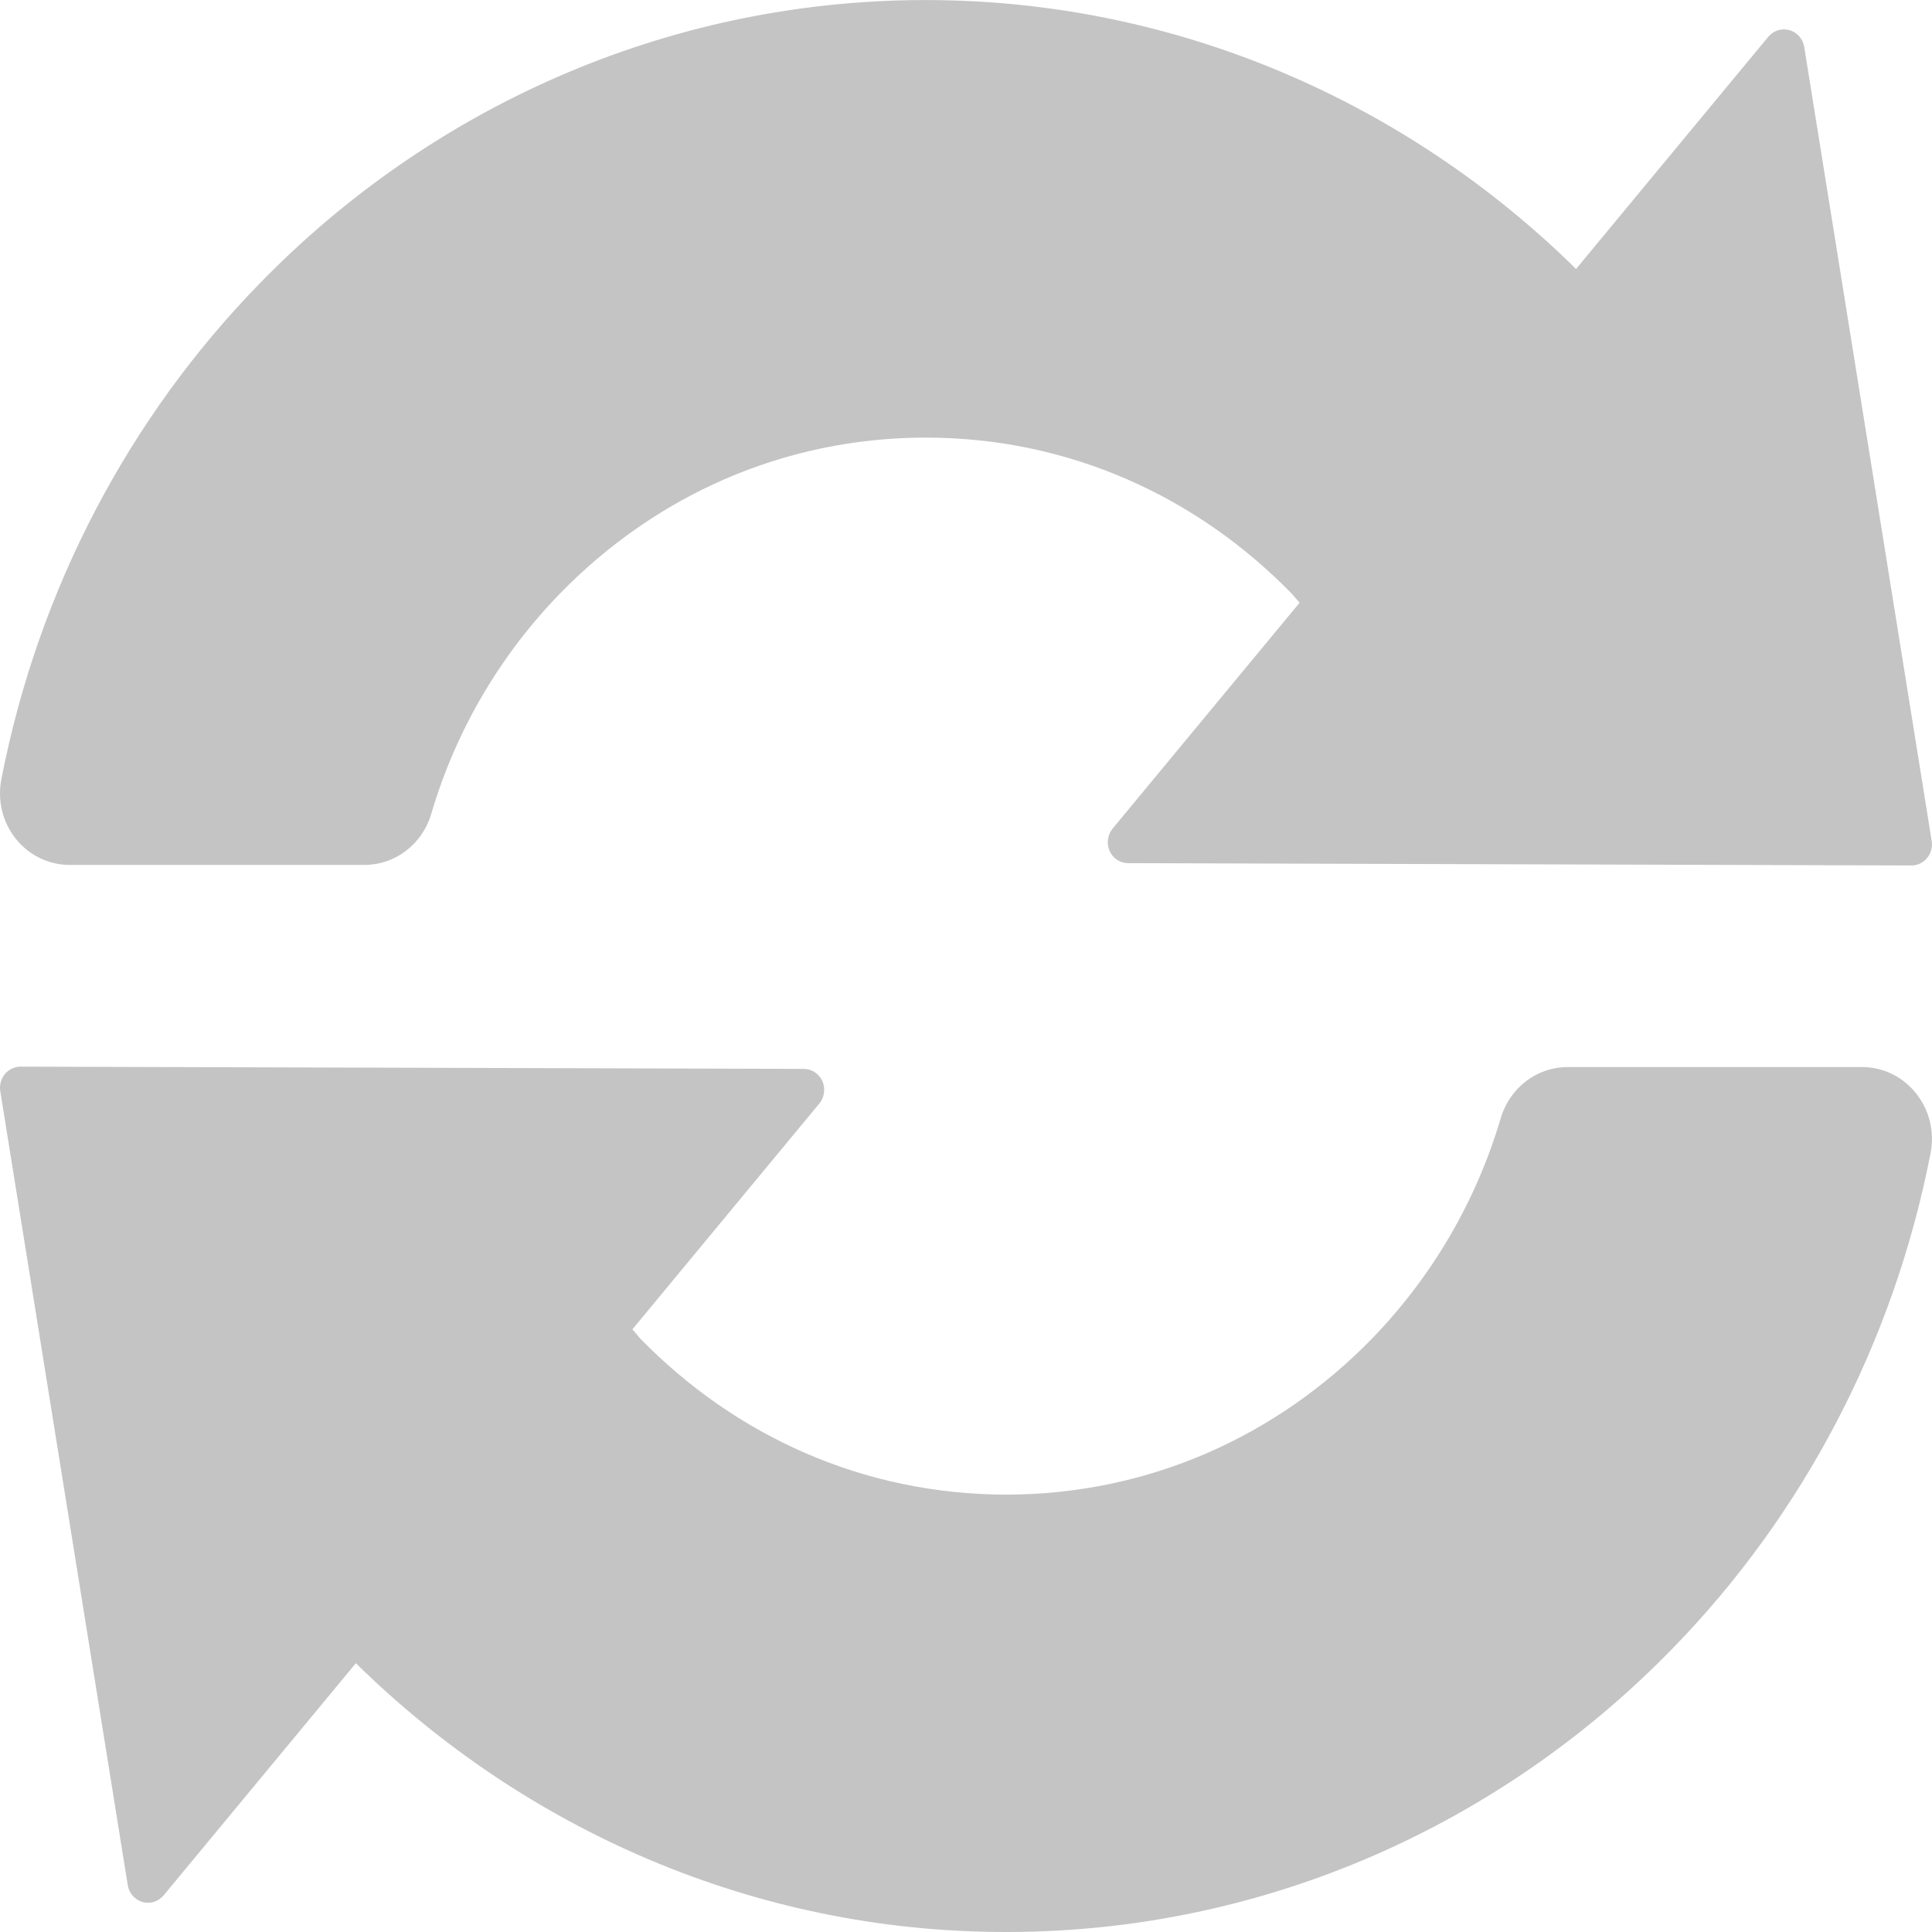<?xml version="1.0" encoding="UTF-8" standalone="no"?>
<svg
   xmlns:dc="http://purl.org/dc/elements/1.1/"
   xmlns:cc="http://creativecommons.org/ns#"
   xmlns:rdf="http://www.w3.org/1999/02/22-rdf-syntax-ns#"
   xmlns:svg="http://www.w3.org/2000/svg"
   xmlns="http://www.w3.org/2000/svg"
   xmlns:sodipodi="http://sodipodi.sourceforge.net/DTD/sodipodi-0.dtd"
   xmlns:inkscape="http://www.inkscape.org/namespaces/inkscape"
   version="1.1"
   x="0px"
   y="0px"
   viewBox="0 0 100 100"
   enable-background="new 0 0 100 100"
   xml:space="preserve"
   id="svg2"
   inkscape:version="0.91 r13725"
   sodipodi:docname="reload-script-43339.svg"><defs
     id="defs12" /><sodipodi:namedview
     pagecolor="#ffffff"
     bordercolor="#666666"
     borderopacity="1"
     objecttolerance="10"
     gridtolerance="10"
     guidetolerance="10"
     inkscape:pageopacity="0"
     inkscape:pageshadow="2"
     inkscape:window-width="1184"
     inkscape:window-height="655"
     id="namedview10"
     showgrid="false"
     inkscape:zoom="2.36"
     inkscape:cx="-12.5"
     inkscape:cy="56.355932"
     inkscape:window-x="424"
     inkscape:window-y="79"
     inkscape:window-maximized="0"
     inkscape:current-layer="svg2" /><g
     id="g4"
     style="fill:#c4c4c4;fill-opacity:1"
     transform="matrix(1.052,0,0,1.081,-4.956,-7.014)"><g
       id="g6"
       style="fill:#c4c4c4;fill-opacity:1"><path
         d="m 8.139,47.902 14.505,0 c 1.51,0 2.838,-0.987 3.28,-2.429 1.222,-4.042 3.425,-7.649 6.357,-10.583 4.643,-4.627 10.918,-7.442 17.982,-7.45 7.056,0.008 13.331,2.823 17.979,7.45 0.144,0.147 0.271,0.31 0.411,0.457 L 59.46,46.155 c -0.257,0.299 -0.313,0.724 -0.157,1.078 0.173,0.365 0.53,0.59 0.923,0.584 l 38.526,0.111 c 0.294,0.005 0.581,-0.129 0.771,-0.352 0.197,-0.231 0.278,-0.527 0.23,-0.818 L 93.483,8.741 C 93.421,8.353 93.137,8.038 92.753,7.933 92.375,7.828 91.968,7.952 91.714,8.248 L 82.256,19.366 C 73.983,11.441 62.706,6.512 50.337,6.491 50.279,6.488 50.206,6.488 50.122,6.491 37.396,6.527 25.801,11.73 17.469,20.08 11.119,26.417 6.604,34.634 4.776,43.81 c -0.198,1.013 0.062,2.046 0.715,2.843 0.655,0.793 1.617,1.249 2.648,1.249 z m 90.845,10.939 c -0.652,-0.798 -1.618,-1.259 -2.646,-1.259 l -14.506,0 c -1.507,0 -2.836,0.991 -3.279,2.435 -1.223,4.039 -3.427,7.649 -6.357,10.587 -4.64,4.622 -10.915,7.439 -17.982,7.45 -7.056,-0.011 -13.331,-2.828 -17.979,-7.45 -0.144,-0.146 -0.269,-0.32 -0.41,-0.464 l 9.196,-10.811 c 0.256,-0.294 0.311,-0.717 0.154,-1.076 -0.173,-0.356 -0.527,-0.587 -0.923,-0.585 L 5.727,57.561 c -0.294,0 -0.581,0.126 -0.773,0.352 -0.195,0.229 -0.277,0.524 -0.229,0.824 l 6.271,38.012 c 0.062,0.388 0.345,0.701 0.729,0.812 0.378,0.104 0.784,-0.025 1.039,-0.322 L 22.22,86.125 c 8.278,7.922 19.553,12.859 31.921,12.87 0.06,0.005 0.131,0.005 0.215,0 12.729,-0.032 24.323,-5.237 32.655,-13.583 6.348,-6.338 10.865,-14.561 12.69,-23.728 0.199,-1.012 -0.062,-2.045 -0.717,-2.843 z"
         id="path8"
         style="fill:#c4c4c4;fill-opacity:1"
         inkscape:connector-curvature="0" /></g></g></svg>